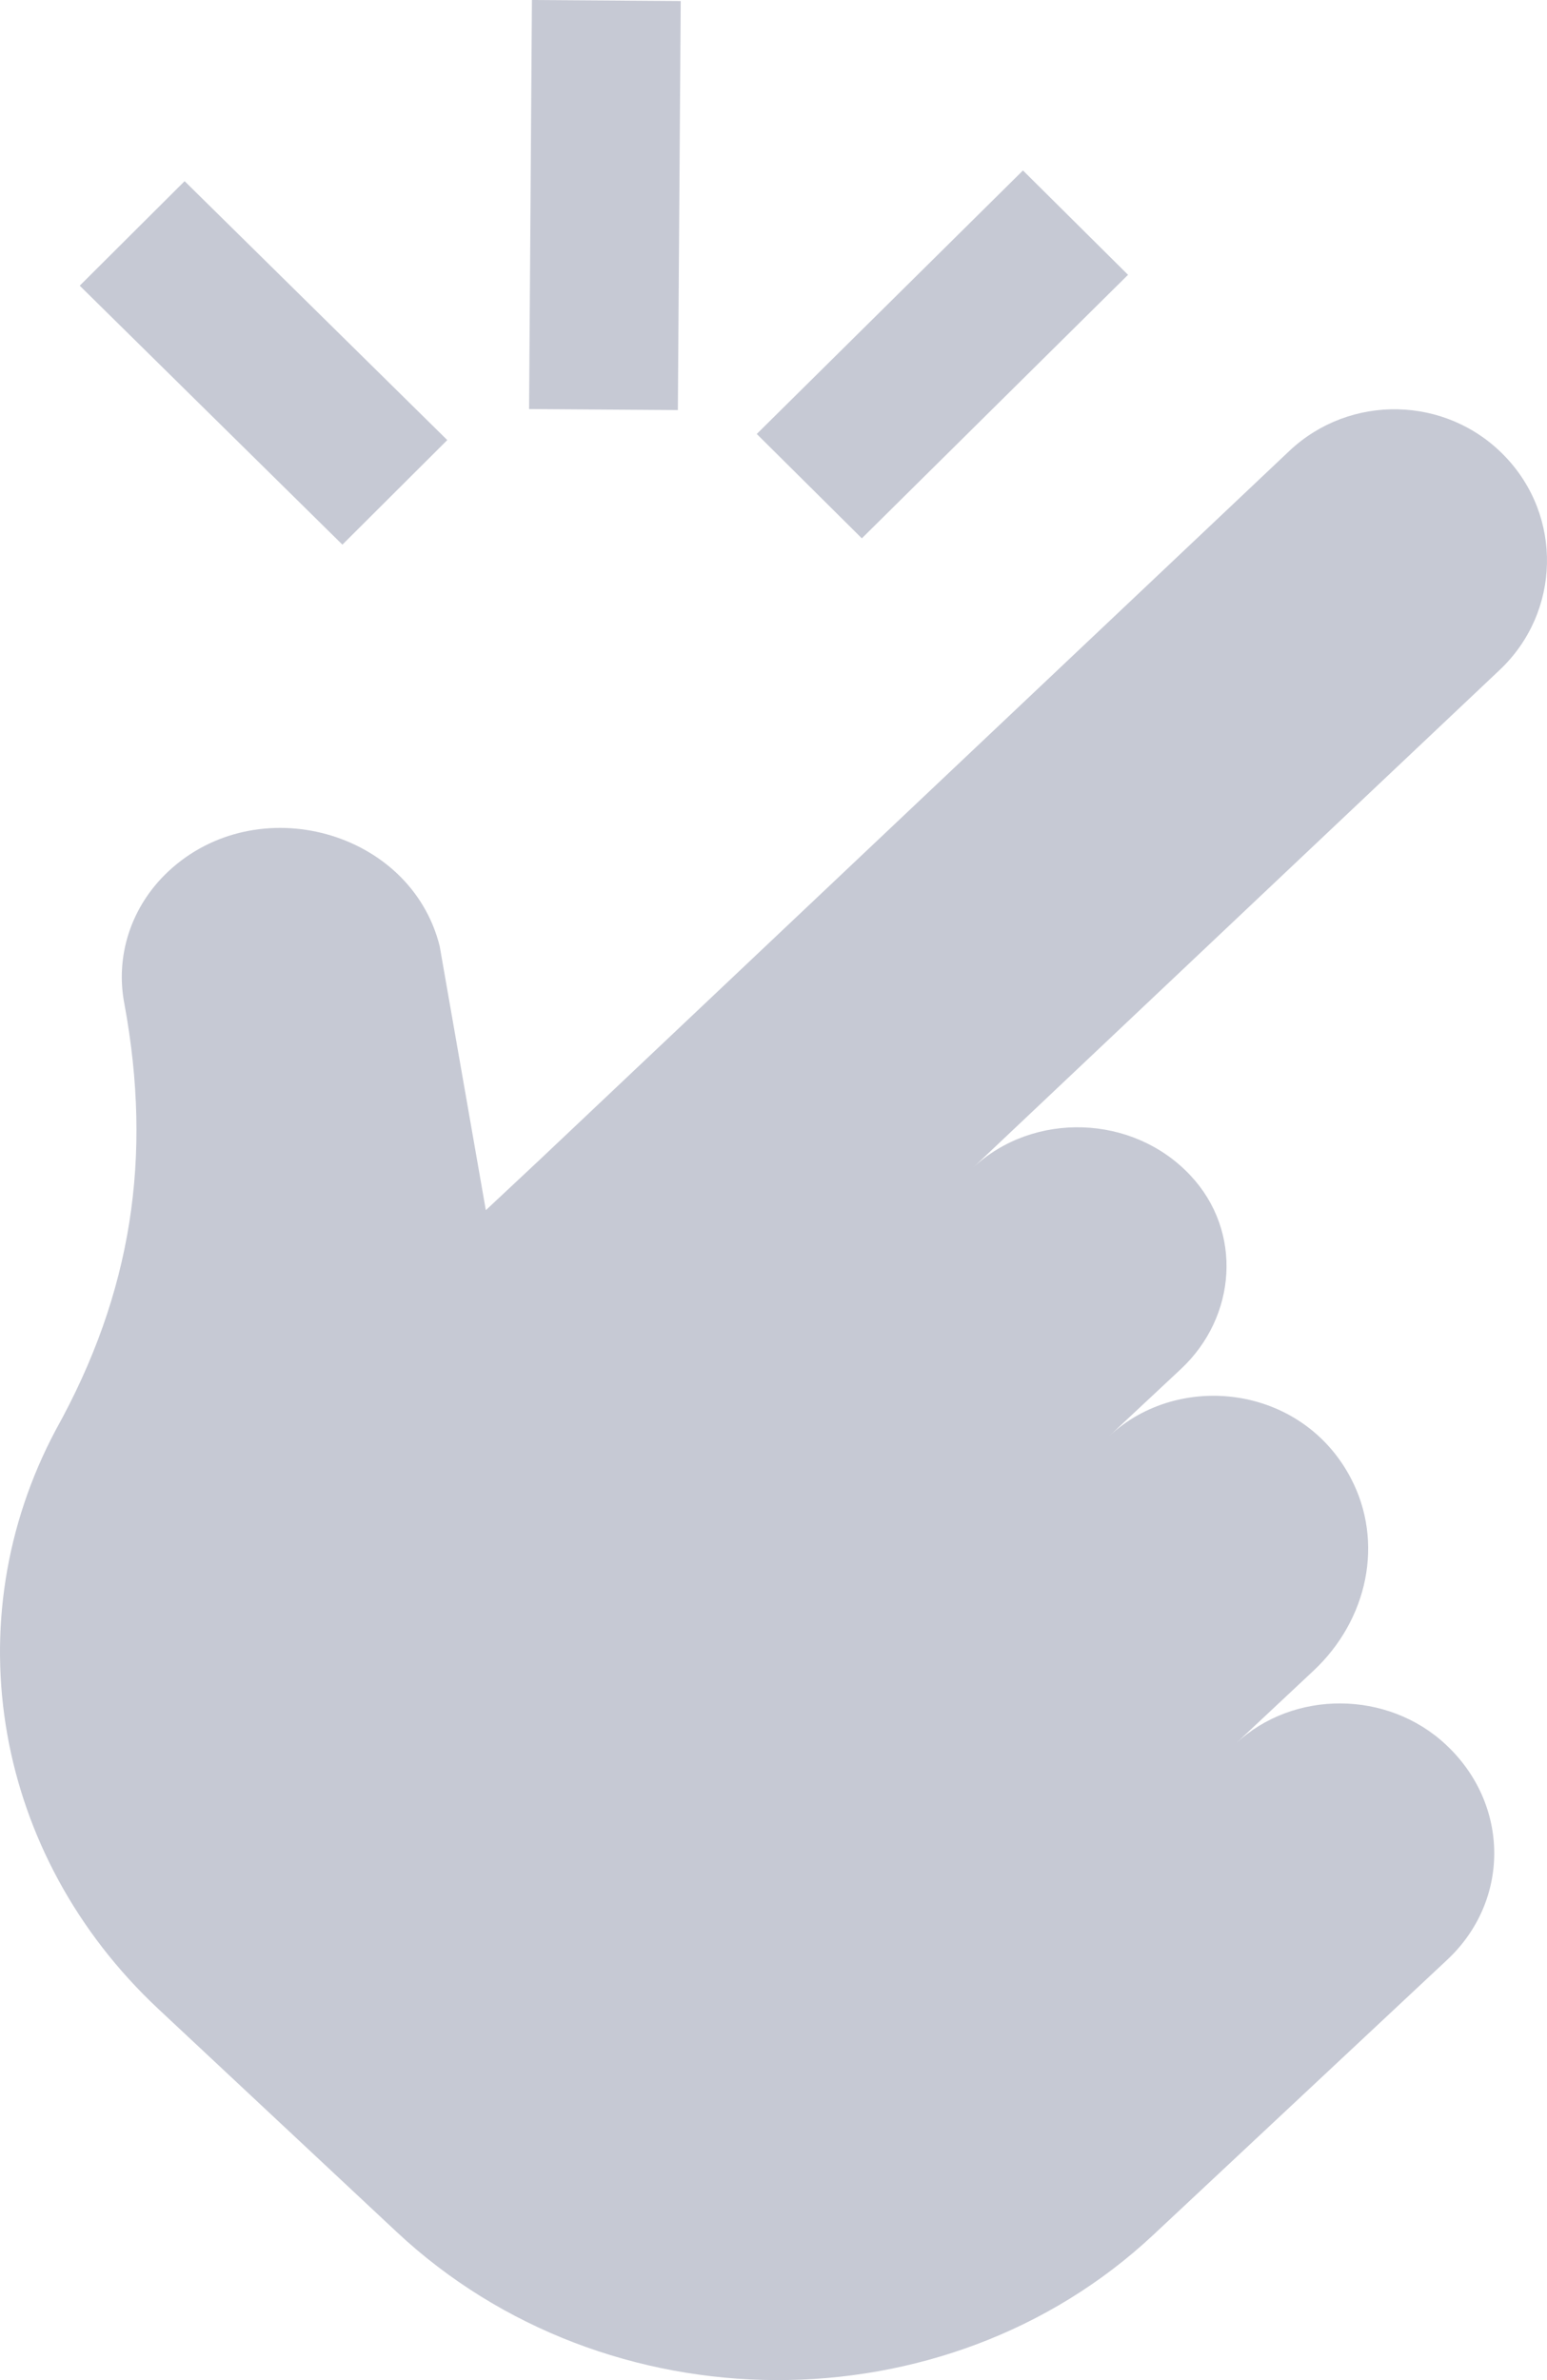 <?xml version="1.0" encoding="utf-8"?>
<svg width="39px" height="60px" viewbox="0 0 39 60" version="1.1" xmlns:xlink="http://www.w3.org/1999/xlink" xmlns="http://www.w3.org/2000/svg">
  <path d="M17.089 10.338L13.338 10.312L13.41 0L17.161 0.026L17.089 10.338ZM21.727 13.571L19.078 10.94L25.789 4.297L28.438 6.928L21.727 13.571ZM8.632 13.73L2.01 7.202L4.654 4.567L11.276 11.094L8.632 13.73ZM37.926 11.489C39.404 13.012 39.349 15.432 37.807 16.889L24.534 29.433C26.05 28.016 28.559 28.082 30.01 29.631C31.335 31.041 31.18 33.195 29.77 34.513L27.964 36.202C29.723 34.556 32.817 34.913 34.051 37.256C34.907 38.882 34.475 40.84 33.117 42.114L31.149 43.958C32.605 42.594 34.983 42.604 36.454 43.984L36.459 43.989C38.063 45.491 38.076 47.917 36.483 49.406L29.073 56.341C23.83 61.249 15.291 61.215 10.002 56.267L3.99 50.642C-0.138 46.778 -1.178 40.892 1.411 36.038C3.323 32.597 3.846 29.172 3.139 25.323C2.896 24.098 3.308 22.844 4.241 21.97C6.484 19.87 10.352 20.934 11.084 23.849L12.248 30.508L13.601 29.241L32.501 11.371C34.033 9.922 36.459 9.973 37.926 11.489L37.926 11.489Z" id="Combined-Shape" fill="#C6C9D4" fill-rule="evenodd" stroke="none" />
</svg>